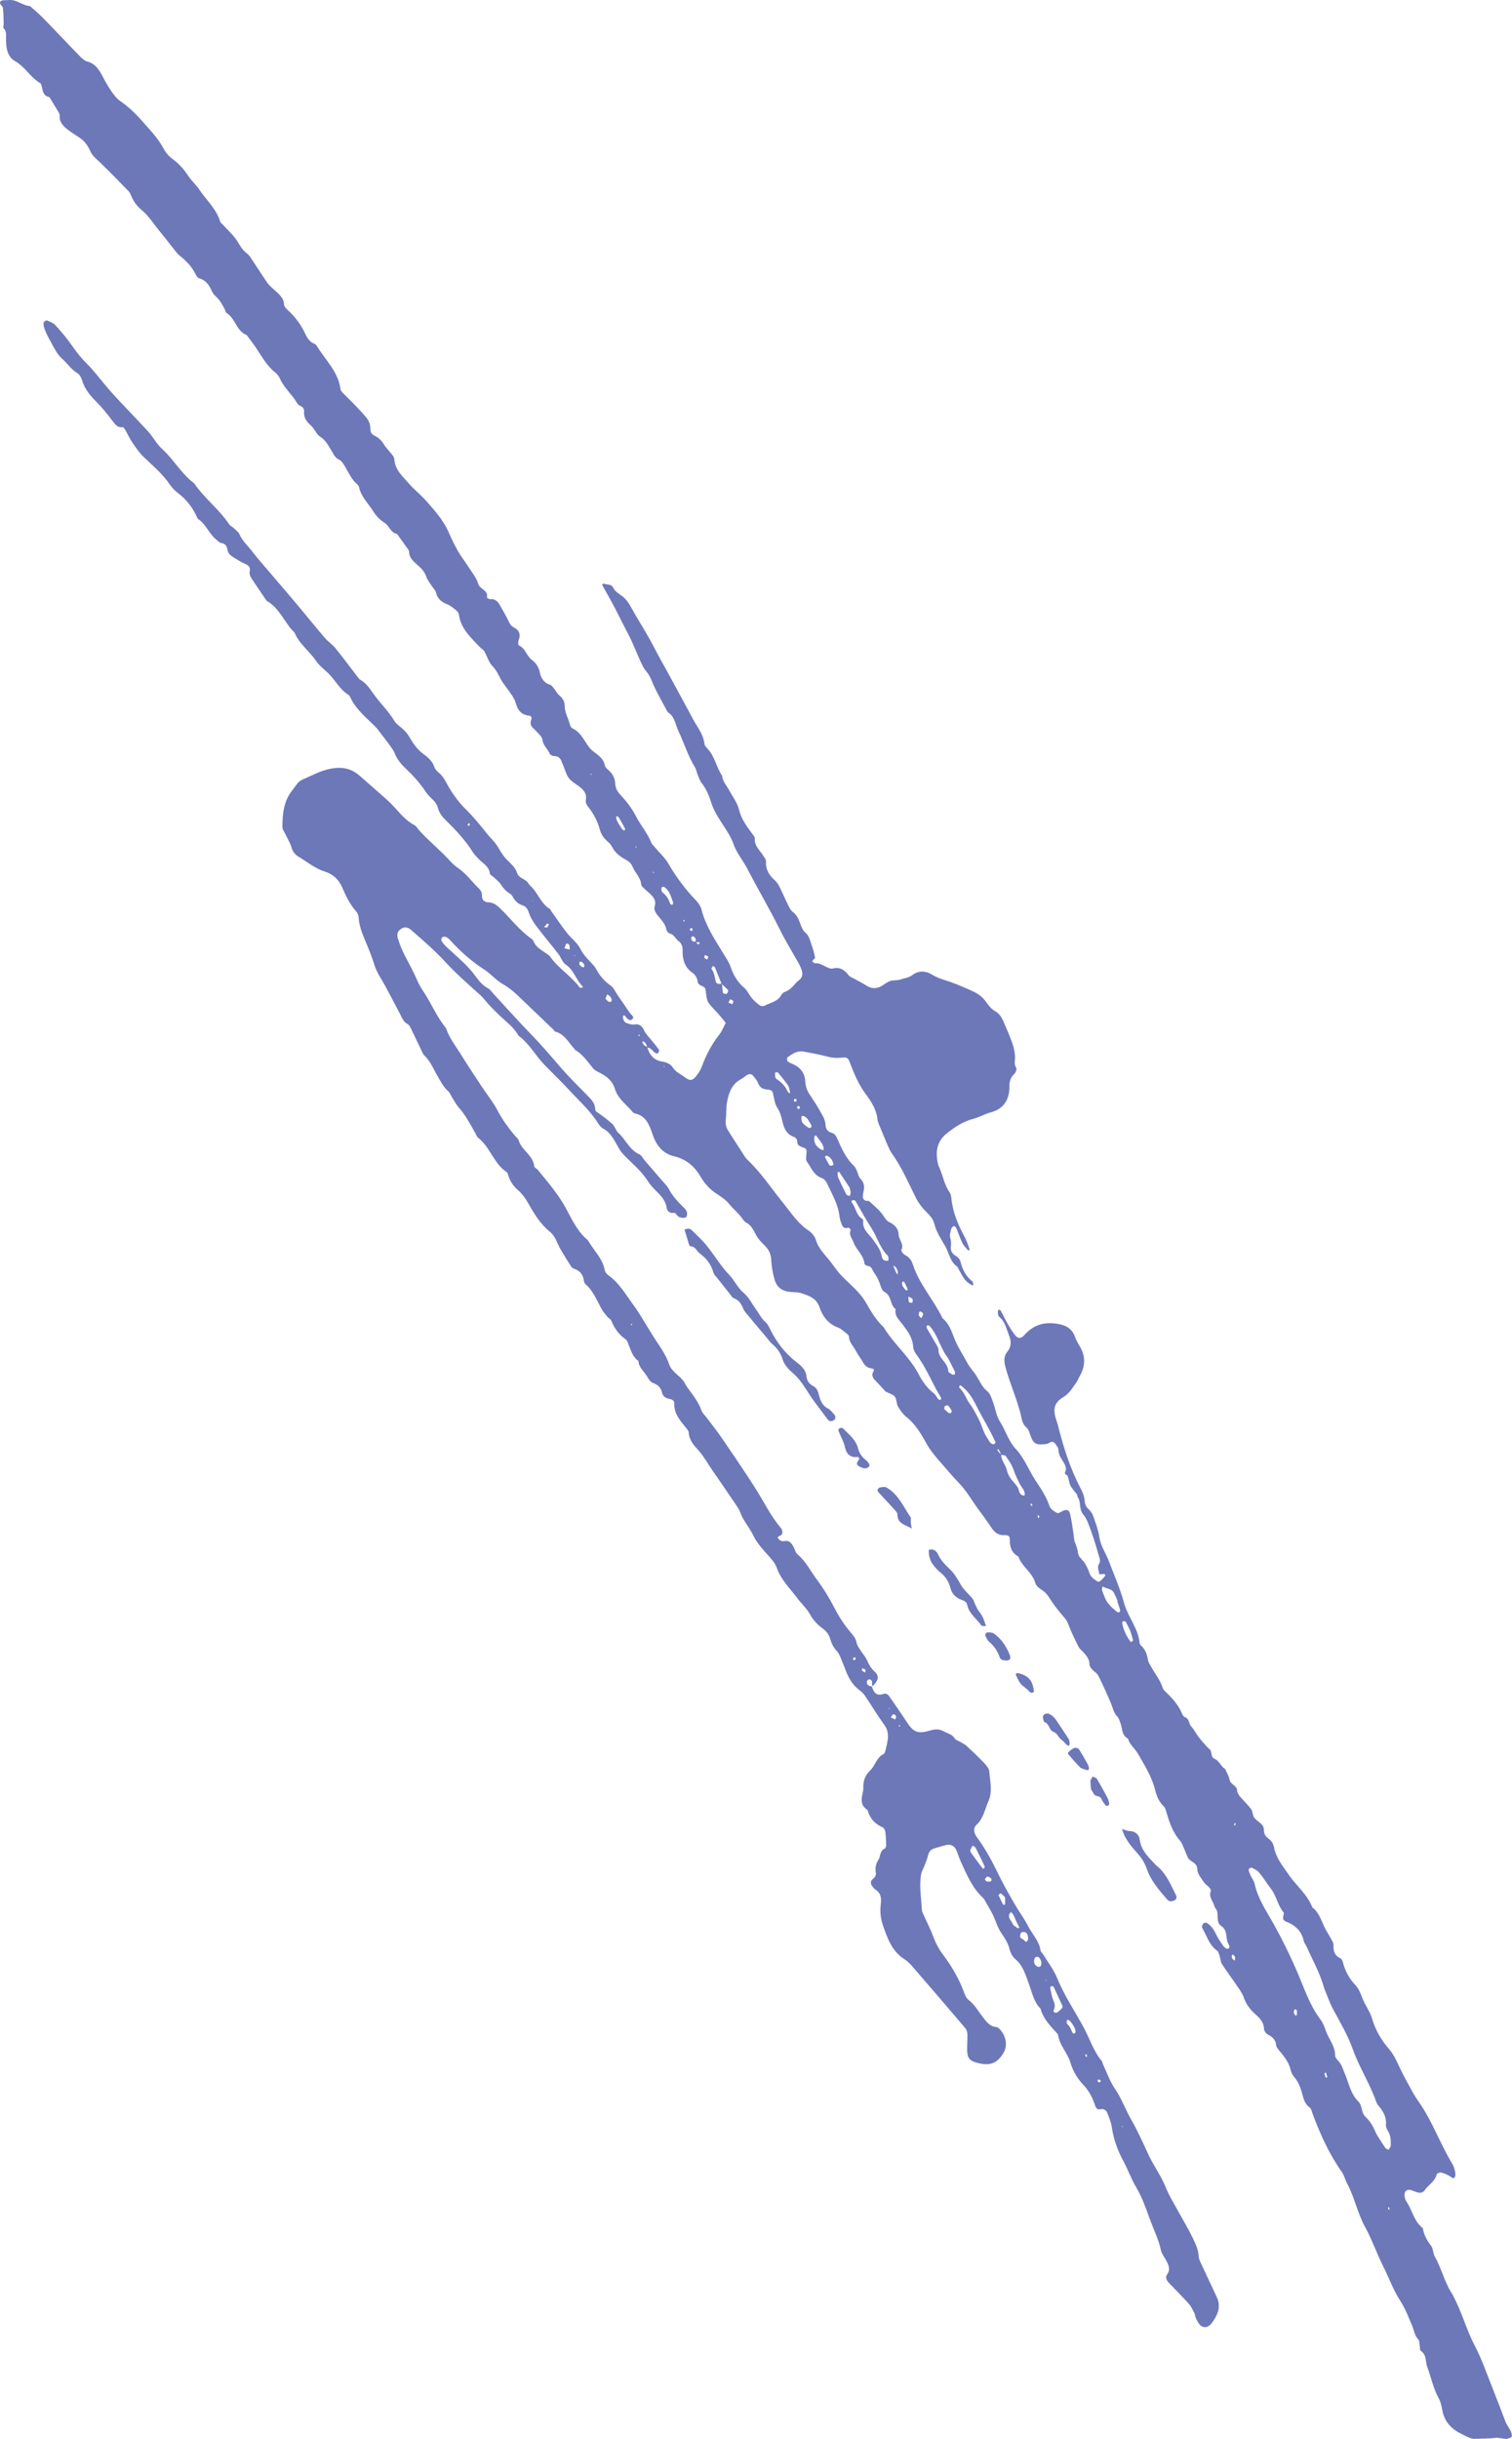 <svg xmlns="http://www.w3.org/2000/svg" xmlns:xlink="http://www.w3.org/1999/xlink" version="1.1" id="Ebene_1" x="0px" y="0px" style="enable-background:new 0 0 283.46 283.46;" xml:space="preserve" viewBox="54.87 14.74 156.29 252.05">
<style type="text/css">
	.st0{fill:#6D78B9;}
</style>
<g>
	<path class="st0" d="M125.61,141.78c0.16,0.52,0.32,1.05,0.48,1.57c0.03,0.08,0.1,0.21,0.15,0.2c0.51-0.02,0.63,0.49,0.95,0.72   c0.68,0.5,1.19,1.13,1.42,1.98c0.07,0.24,0.3,0.44,0.47,0.66c0.42,0.54,0.84,1.07,1.27,1.61c0.11,0.14,0.22,0.34,0.37,0.39   c0.54,0.19,0.77,0.59,0.98,1.08c0.13,0.32,0.41,0.59,0.64,0.87c0.58,0.71,1.17,1.41,1.77,2.11c0.18,0.21,0.33,0.45,0.54,0.63   c0.54,0.45,0.91,0.96,1.13,1.66c0.16,0.53,0.62,1.02,1.06,1.4c0.97,0.83,1.48,1.97,2.22,2.95c0.47,0.62,0.93,1.25,1.4,1.87   c0.13,0.18,0.45,0.17,0.62,0.02c0.19-0.16,0.19-0.39,0-0.6c-0.09-0.11-0.18-0.21-0.28-0.31c-0.1-0.09-0.19-0.21-0.31-0.27   c-0.61-0.28-0.83-0.86-0.97-1.41c-0.1-0.39-0.21-0.71-0.54-0.89c-0.44-0.23-0.7-0.53-0.75-1.06c-0.07-0.64-0.52-1.06-1.01-1.43   c-1.17-0.9-2.05-2.03-2.71-3.35c-0.14-0.29-0.28-0.61-0.52-0.81c-0.4-0.34-0.61-0.8-0.9-1.2c-0.46-0.62-0.78-1.34-1.4-1.86   c-0.59-0.5-0.89-1.25-1.45-1.82c-0.88-0.92-1.53-2.04-2.34-3.04c-0.46-0.57-1.01-1.06-1.53-1.58c-0.23-0.23-0.51-0.15-0.77-0.04   L125.61,141.78z"/>
	<path class="st0" d="M170.84,203.71c0.25,1.02,0.92,1.8,1.59,2.55c0.45,0.5,0.77,1.01,0.98,1.63c0.44,1.25,1.29,2.22,2.14,3.19   c0.08,0.09,0.24,0.17,0.36,0.16c0.17-0.01,0.36-0.08,0.49-0.19c0.08-0.07,0.1-0.28,0.06-0.38c-0.56-1.1-1.01-2.29-2.02-3.1   c-0.04-0.03-0.07-0.06-0.1-0.09c-0.71-0.77-1.51-1.46-1.66-2.61c-0.07-0.52-0.45-0.88-1.07-0.9c-0.26-0.01-0.53-0.14-0.79-0.21   L170.84,203.71z"/>
	<path class="st0" d="M150.87,174.92c0.02,0.23,0,0.46,0.06,0.68c0.07,0.25,0.15,0.52,0.3,0.73c0.24,0.33,0.51,0.66,0.82,0.9   c0.57,0.44,0.9,0.99,1.08,1.68c0.16,0.62,0.63,1.01,1.21,1.2c0.3,0.1,0.45,0.24,0.52,0.54c0.2,0.89,0.97,1.39,1.45,2.08   c0.07,0.09,0.34,0.04,0.51,0.05l-0.02,0.04c-0.17-0.52-0.32-1.04-0.69-1.48c-0.2-0.24-0.32-0.55-0.46-0.84   c-0.08-0.16-0.11-0.37-0.22-0.5c-0.43-0.53-0.99-0.99-1.3-1.57c-0.31-0.57-0.63-1.09-1.1-1.54c-0.45-0.43-0.91-0.88-1.18-1.48   c-0.16-0.36-0.5-0.68-1-0.47L150.87,174.92z"/>
	<path class="st0" d="M149.03,171.6c-0.74-1.07-1.23-2.3-2.36-3.03c-0.11-0.07-0.25-0.16-0.37-0.16c-0.22,0.01-0.49,0.02-0.63,0.15   c-0.22,0.2-0.01,0.39,0.15,0.56c0.56,0.6,1.12,1.2,1.66,1.81c0.08,0.1,0.17,0.24,0.16,0.37c-0.01,0.69,0.48,0.93,1,1.17   c0.16,0.08,0.32,0.16,0.49,0.24c-0.04-0.2-0.1-0.39-0.11-0.59C149,171.95,149.02,171.76,149.03,171.6"/>
	<path class="st0" d="M141.99,163.63c0.05,0.15,0.15,0.36,0.2,0.58c0.14,0.7,0.45,1.17,1.28,1.11c0.29-0.02,0.23,0.23,0.11,0.38   c-0.23,0.3-0.13,0.49,0.18,0.63c0.17,0.07,0.34,0.17,0.52,0.17c0.15,0,0.33-0.1,0.45-0.21c0.05-0.04-0.01-0.25-0.08-0.35   c-0.1-0.15-0.24-0.28-0.38-0.39c-0.37-0.3-0.6-0.7-0.71-1.14c-0.23-0.9-0.95-1.42-1.54-2.04c-0.03-0.03-0.08-0.06-0.12-0.06   c-0.09,0-0.19,0-0.26,0.04c-0.06,0.04-0.13,0.16-0.11,0.21C141.65,162.9,141.81,163.23,141.99,163.63"/>
	<path class="st0" d="M159.24,185.75c-0.35-0.86-0.85-1.63-1.62-2.18c-0.16-0.12-0.42-0.13-0.63-0.13c-0.2,0-0.33,0.24-0.25,0.39   c0.11,0.2,0.2,0.44,0.37,0.58c0.51,0.43,0.86,0.94,1.08,1.57c0.04,0.12,0.15,0.27,0.26,0.3c0.21,0.06,0.45,0.1,0.65,0.04   C159.39,186.23,159.31,185.97,159.24,185.75"/>
	<path class="st0" d="M165.36,194.5c-0.37-0.57-0.86-1.33-1.38-2.08c-0.15-0.22-0.38-0.4-0.61-0.53c-0.13-0.08-0.37-0.08-0.51,0   c-0.24,0.12-0.2,0.38-0.14,0.6c0.02,0.08,0.07,0.21,0.13,0.23c0.49,0.17,0.48,0.84,0.87,0.98c0.46,0.16,0.53,0.6,0.86,0.83   c0.22,0.15,0.38,0.38,0.58,0.56c0.05,0.05,0.16,0.04,0.24,0.06c0.01-0.09,0.03-0.18,0.04-0.26   C165.44,194.83,165.42,194.78,165.36,194.5"/>
	<path class="st0" d="M167.64,199.64c0.14,0.24,0.23,0.4,0.33,0.55c0.18,0.26,0.62,0.1,0.76,0.48c0.09,0.24,0.27,0.45,0.43,0.66   c0.04,0.05,0.18,0.05,0.24,0.02c0.07-0.04,0.15-0.15,0.13-0.22c-0.05-0.22-0.1-0.45-0.21-0.64c-0.34-0.64-0.69-1.28-1.06-1.9   c-0.08-0.13-0.29-0.17-0.44-0.25c-0.08,0.15-0.21,0.29-0.23,0.44C167.58,199.1,167.63,199.41,167.64,199.64"/>
	<path class="st0" d="M167.34,197.13c-0.26-0.45-0.58-1.05-0.95-1.62c-0.07-0.1-0.35-0.18-0.47-0.12c-0.24,0.09-0.44,0.28-0.64,0.45   c-0.03,0.03,0,0.19,0.05,0.24c0.38,0.44,0.76,0.89,1.18,1.3c0.15,0.15,0.4,0.19,0.62,0.27c0.08,0.03,0.2,0.04,0.26,0   c0.04-0.03,0.03-0.15,0.04-0.24C167.42,197.38,167.39,197.34,167.34,197.13"/>
	<path class="st0" d="M161.64,188.98c-0.21-0.85-0.84-1.17-1.59-1.34c-0.05-0.01-0.2,0.12-0.2,0.13c0.15,0.32,0.28,0.66,0.49,0.94   c0.19,0.25,0.48,0.42,0.72,0.63c0.19,0.16,0.35,0.5,0.65,0.27C161.8,189.54,161.67,189.2,161.64,188.98"/>
	<path class="st0" d="M109.91,107.87l0.06-0.03l-0.06-0.05V107.87z M116.02,94.78c-0.01-0.03-0.04-0.06-0.06-0.08   c-0.02,0.02-0.06,0.04-0.05,0.05c0.01,0.03,0.04,0.06,0.06,0.09C115.98,94.82,116.02,94.79,116.02,94.78 M120.93,121.85   c0.02-0.06,0.04-0.11,0.06-0.17c-0.04-0.01-0.08-0.03-0.1-0.01c-0.02,0.02-0.02,0.07-0.03,0.1   C120.88,121.8,120.9,121.82,120.93,121.85 M147.88,193.18c0.01-0.05,0.02-0.1,0.03-0.15c-0.04,0.01-0.08,0.01-0.11,0.03   c-0.02,0.02-0.02,0.07-0.02,0.1C147.82,193.16,147.85,193.17,147.88,193.18 M120.66,102.32c0-0.04,0-0.07-0.01-0.1   c0-0.01-0.05,0-0.08,0c0,0.04,0.01,0.07,0.01,0.1C120.61,102.32,120.63,102.32,120.66,102.32 M114.29,113.46l-0.08,0.04l0.09,0.08   L114.29,113.46z M146.83,191.25l-0.09,0.05l0.09,0.08L146.83,191.25z M125.59,110c0.02-0.06,0.03-0.11,0.05-0.17   c-0.04-0.01-0.09-0.03-0.1-0.02c-0.02,0.02-0.02,0.07-0.03,0.1C125.54,109.95,125.57,109.98,125.59,110 M123.54,124.91l-0.08,0.04   l0.09,0.08L123.54,124.91z M120.08,151.6c0.01,0.04,0.04,0.07,0.07,0.1c0.02-0.02,0.07-0.05,0.07-0.06   c-0.01-0.04-0.04-0.07-0.07-0.1C120.12,151.56,120.08,151.59,120.08,151.6 M170.84,234.44v0.12l0.09-0.04L170.84,234.44z    M163.06,219.4c-0.04-0.01-0.09-0.02-0.13-0.03c0.02,0.03,0.04,0.06,0.07,0.09C163.02,219.43,163.04,219.41,163.06,219.4    M161.58,170.37c0-0.04,0.01-0.09-0.01-0.12c-0.04-0.06-0.1-0.1-0.16-0.15c0,0.08,0,0.16,0.01,0.24   C161.47,170.34,161.52,170.36,161.58,170.37 M162.23,171.64c0.02-0.06,0.08-0.13,0.07-0.18c-0.02-0.06-0.1-0.1-0.16-0.16   c0,0.08,0,0.16,0,0.24C162.17,171.58,162.2,171.61,162.23,171.64 M198.51,243.11c-0.01-0.08-0.02-0.15-0.04-0.22   c-0.01-0.03-0.06-0.04-0.09-0.06c-0.01,0.07-0.01,0.14-0.02,0.21C198.4,243.06,198.45,243.09,198.51,243.11 M143.27,186.27   c0.05-0.04,0.03-0.15,0.03-0.23c-0.07,0-0.18-0.02-0.21,0.01c-0.04,0.06-0.04,0.15-0.05,0.23   C143.12,186.29,143.23,186.32,143.27,186.27 M103.39,100.1c0.01-0.08,0.03-0.16,0.04-0.23c0-0.01-0.1-0.05-0.11-0.04   c-0.06,0.05-0.09,0.12-0.14,0.18C103.24,100.03,103.32,100.06,103.39,100.1 M182.53,203.39c0.04-0.07,0.06-0.14,0.08-0.21   c-0.04-0.01-0.1-0.04-0.1-0.03c-0.04,0.07-0.06,0.14-0.09,0.22C182.45,203.38,182.52,203.4,182.53,203.39 M167.2,227.08   c-0.01-0.02-0.11,0-0.17,0c0.03,0.08,0.05,0.15,0.09,0.22c0.01,0.02,0.07,0.01,0.1,0.01C167.22,227.23,167.22,227.15,167.2,227.08    M137.17,128.57c0.04-0.07,0.02-0.17,0.03-0.25c-0.08,0-0.17-0.01-0.25-0.01c0,0.09,0,0.17-0.01,0.26   C137.03,128.57,137.15,128.61,137.17,128.57 M126.44,110.93c0-0.08,0.03-0.19-0.01-0.23c-0.04-0.04-0.15-0.02-0.23-0.02   c0,0.08,0,0.16,0,0.24C126.28,110.92,126.36,110.93,126.44,110.93 M191.77,229.01c0.04,0.16,0.09,0.31,0.14,0.47   c0.06-0.03,0.16-0.07,0.16-0.08c-0.04-0.15-0.1-0.31-0.15-0.47C191.82,228.99,191.76,229.01,191.77,229.01 M168.65,229.71   c-0.1-0.02-0.21-0.04-0.31-0.06c0,0.08-0.03,0.19,0.02,0.24c0.05,0.05,0.15,0.03,0.24,0.05   C168.61,229.86,168.63,229.79,168.65,229.71 M137.4,129.36c0.05,0.01,0.12-0.09,0.18-0.15c-0.06-0.06-0.1-0.16-0.17-0.17   c-0.05-0.01-0.12,0.09-0.18,0.14C137.29,129.25,137.34,129.35,137.4,129.36 M111.4,110.61c0.09-0.08,0.15-0.2,0.2-0.31   c0.01-0.02-0.14-0.14-0.14-0.13c-0.11,0.11-0.22,0.22-0.35,0.37C111.27,110.57,111.38,110.63,111.4,110.61 M182.5,217.37   c0.01-0.12,0.06-0.25,0.03-0.37c-0.03-0.1-0.14-0.19-0.22-0.28c-0.04,0.06-0.11,0.11-0.12,0.17c-0.01,0.08,0.03,0.16,0.06,0.28   C182.31,217.23,182.41,217.3,182.5,217.37 M188.92,222.97c0.01-0.17,0.02-0.34-0.01-0.5c-0.01-0.04-0.14-0.05-0.22-0.08   c-0.03,0.11-0.1,0.23-0.09,0.34c0.02,0.12,0.12,0.22,0.19,0.33C188.85,223.02,188.92,223,188.92,222.97 M144.32,187.3   c-0.08-0.08-0.21-0.1-0.32-0.15c-0.01,0.08-0.06,0.21-0.03,0.24c0.08,0.08,0.21,0.13,0.34,0.21   C144.31,187.46,144.36,187.33,144.32,187.3 M130.57,118.52c0.04-0.11,0.13-0.25,0.09-0.32c-0.05-0.09-0.2-0.13-0.31-0.19   c-0.06,0.1-0.11,0.21-0.19,0.35C130.33,118.42,130.45,118.47,130.57,118.52 M127.96,113.92c0.04-0.1,0.14-0.26,0.11-0.31   c-0.07-0.09-0.22-0.11-0.34-0.17c-0.02,0.08-0.04,0.16-0.07,0.28C127.75,113.79,127.85,113.85,127.96,113.92 M147.4,192.44   c0.04-0.11,0.12-0.24,0.09-0.33c-0.03-0.09-0.17-0.2-0.27-0.21c-0.07,0-0.14,0.16-0.28,0.33   C147.13,192.32,147.27,192.38,147.4,192.44 M113.76,112.87c-0.01-0.17,0-0.34-0.06-0.5c-0.03-0.07-0.19-0.09-0.29-0.14   c-0.06,0.14-0.11,0.29-0.2,0.52C113.47,112.81,113.61,112.84,113.76,112.87 M148.5,148.09c0.01,0.02,0.09,0.01,0.13-0.01   c0.03-0.02,0.08-0.08,0.07-0.1c-0.1-0.23-0.21-0.47-0.33-0.7c-0.03-0.06-0.14-0.08-0.22-0.11c-0.02,0.08-0.03,0.17-0.04,0.25   c0,0.04,0.02,0.09,0.05,0.22C148.24,147.75,148.36,147.92,148.5,148.09 M148.84,149.32c0.03,0.06,0.22,0.04,0.34,0.05   c0.01-0.13,0.06-0.27,0.01-0.38c-0.04-0.09-0.2-0.12-0.42-0.26C148.79,149.01,148.77,149.18,148.84,149.32 M115.02,114.67   c0.05,0.04,0.19,0.03,0.22,0c0.04-0.06,0.05-0.18,0.02-0.24c-0.06-0.11-0.16-0.21-0.26-0.28c-0.05-0.04-0.15-0.01-0.23-0.01   c0,0.08,0,0.17-0.01,0.28C114.83,114.49,114.91,114.6,115.02,114.67 M150.1,150.98c0.07-0.14,0.18-0.28,0.19-0.43   c0-0.17-0.33-0.34-0.39-0.23c-0.06,0.1-0.05,0.24-0.07,0.37C149.93,150.8,150.02,150.89,150.1,150.98 M156.85,209.18   c0.16,0.02,0.39,0.05,0.46-0.04c0.15-0.18-0.03-0.31-0.18-0.4c-0.07-0.04-0.19-0.08-0.24-0.05c-0.09,0.06-0.15,0.18-0.22,0.26   C156.75,209.06,156.79,209.18,156.85,209.18 M117.78,118.26c0.06,0.04,0.18,0.03,0.24,0c0.05-0.03,0.1-0.15,0.08-0.21   c-0.04-0.12-0.09-0.25-0.18-0.35c-0.07-0.08-0.19-0.13-0.29-0.19c-0.06,0.15-0.12,0.3-0.18,0.44   C117.6,118.09,117.67,118.2,117.78,118.26 M152.94,160.77c0.06,0.04,0.19,0.03,0.24-0.02c0.05-0.04,0.08-0.17,0.05-0.23   c-0.1-0.19-0.22-0.38-0.37-0.53c-0.05-0.05-0.23,0.02-0.34,0.08c-0.04,0.03-0.02,0.16-0.04,0.3   C152.62,160.49,152.77,160.64,152.94,160.77 M141.03,135.07c-0.1-0.4-0.29-0.74-0.71-0.9c-0.03-0.01-0.08,0.03-0.11,0.05   c-0.03,0.03-0.07,0.09-0.06,0.11c0.14,0.28,0.29,0.56,0.45,0.82c0.03,0.06,0.17,0.05,0.25,0.07   C140.92,135.17,141.04,135.1,141.03,135.07 M161.83,217.11c-0.17,0.37-0.06,0.71,0.31,0.9c0.08,0.04,0.3-0.04,0.32-0.11   c0.11-0.32,0.02-0.61-0.19-0.86c-0.05-0.06-0.16-0.06-0.24-0.08C161.96,217,161.86,217.04,161.83,217.11 M165.8,224.04   c-0.29-0.46-0.56-0.67-0.64-0.49c-0.15,0.34,0.18,0.47,0.3,0.69c0.11,0.2,0.18,0.41,0.29,0.6c0.03,0.05,0.18,0.08,0.21,0.05   c0.06-0.05,0.08-0.15,0.08-0.23c0-0.09-0.04-0.18-0.07-0.3C165.94,224.28,165.87,224.16,165.8,224.04 M160.31,214.89   c0.01,0.1,0.17,0.23,0.28,0.27c0.17,0.05,0.31,0.46,0.51,0.12c0.09-0.15,0.04-0.44-0.04-0.63c-0.09-0.21-0.31-0.31-0.64-0.2   C160.38,214.57,160.29,214.74,160.31,214.89 M158.37,210.45c-0.03-0.02-0.1-0.03-0.13-0.01c-0.06,0.05-0.17,0.14-0.15,0.17   c0.15,0.33,0.31,0.65,0.47,0.97c0.01,0.02,0.08,0.02,0.12,0.01c0.04-0.01,0.09-0.05,0.09-0.07c0-0.23-0.01-0.45-0.02-0.71   C158.63,210.68,158.5,210.56,158.37,210.45 M119.2,100.46c0.05,0.06,0.15,0.08,0.23,0.12c0.02-0.08,0.07-0.17,0.04-0.22   c-0.21-0.39-0.42-0.78-0.65-1.16c-0.04-0.06-0.14-0.08-0.22-0.12c-0.02,0.08-0.05,0.16-0.04,0.24c0.01,0.08,0.07,0.16,0.23,0.52   C118.82,99.87,119,100.17,119.2,100.46 M139.25,132.12c-0.02-0.02-0.08-0.03-0.11-0.02c-0.04,0.02-0.08,0.06-0.08,0.1   c-0.11,0.62,0.16,1.04,0.68,1.34c0.07,0.04,0.17,0.05,0.25,0.07c0.01-0.08,0.02-0.16,0.02-0.24c0-0.04-0.03-0.08-0.14-0.4   C139.77,132.84,139.52,132.47,139.25,132.12 M159.27,212.45c-0.32,0.46,0.15,0.76,0.28,1.12c0.07,0.18,0.32,0.29,0.49,0.43   c0.03,0.02,0.09,0.02,0.13,0c0.03-0.02,0.07-0.08,0.05-0.1c-0.1-0.21-0.21-0.4-0.3-0.58C159.58,212.46,159.41,212.24,159.27,212.45    M138.76,131.09c-0.12-0.24-0.25-0.47-0.4-0.69c-0.2-0.29-0.6-0.43-0.64-0.26c-0.03,0.2-0.01,0.45,0.09,0.61   c0.14,0.21,0.38,0.36,0.6,0.52c0.06,0.05,0.17,0.02,0.26,0.03C138.7,131.23,138.78,131.14,138.76,131.09 M135.02,126.11   c0.04,0.11,0.19,0.19,0.3,0.27c0.41,0.3,0.75,0.65,0.95,1.14c0.04,0.09,0.16,0.16,0.25,0.23c0-0.09,0.02-0.19-0.01-0.27   c-0.06-0.22-0.1-0.46-0.23-0.64c-0.31-0.44-0.67-0.86-1.02-1.28c-0.03-0.03-0.15,0.01-0.27,0.03   C135,125.77,134.97,125.96,135.02,126.11 M123.53,106.41c-0.06-0.04-0.2-0.02-0.24,0.02c-0.05,0.06-0.06,0.17-0.05,0.26   c0.01,0.09,0.03,0.21,0.08,0.25c0.41,0.32,0.68,0.72,0.83,1.22c0.01,0.05,0.15,0.07,0.22,0.1c0.03-0.08,0.09-0.15,0.08-0.22   c-0.02-0.13-0.08-0.26-0.04-0.13C124.16,107.17,123.98,106.7,123.53,106.41 M171.25,182.37c-0.03-0.06-0.16-0.1-0.24-0.09   c-0.06,0.01-0.16,0.11-0.15,0.16c0.12,0.72,0.43,1.37,0.86,1.96c0.02,0.02,0.1,0.04,0.12,0.02c0.06-0.04,0.16-0.12,0.15-0.16   c-0.08-0.31-0.17-0.61-0.26-0.91C171.57,183.01,171.42,182.69,171.25,182.37 M141.63,135.86c-0.01-0.02-0.08-0.01-0.11,0.01   c-0.04,0.01-0.08,0.06-0.08,0.08c0.02,0.18,0.02,0.37,0.09,0.53c0.26,0.58,0.54,1.16,0.84,1.72c0.04,0.08,0.22,0.1,0.33,0.15   c0.04-0.12,0.1-0.24,0.1-0.36c0-0.13-0.06-0.27-0.11-0.52C142.37,137.01,142,136.43,141.63,135.86 M156.44,207.84   c0.02,0.02,0.11,0.03,0.12,0.01c0.05-0.06,0.12-0.16,0.1-0.2c-0.31-0.66-0.62-1.32-0.95-1.96c-0.05-0.1-0.2-0.14-0.31-0.21   c-0.08,0.15-0.16,0.3-0.23,0.45c-0.02,0.03,0.01,0.09,0.03,0.22C155.57,206.68,156,207.26,156.44,207.84 M163.79,220.1   c-0.03-0.06-0.15-0.11-0.22-0.1c-0.06,0.01-0.15,0.13-0.14,0.19c0.09,0.44,0.15,0.9,0.33,1.31c0.16,0.37,0.2,0.68,0,1.02   c-0.02,0.04,0.05,0.17,0.11,0.2c0.07,0.04,0.18,0.04,0.25,0.01c0.08-0.03,0.15-0.1,0.22-0.16c0.44-0.38,0.44-0.38,0.19-0.87   C164.28,221.16,164.05,220.63,163.79,220.1 M170,179.33c-0.25-0.43-0.78-0.39-1.15-0.63c-0.2,0.36,0.06,0.67,0.16,0.98   c0.23,0.72,0.78,1.21,1.34,1.66c0.05,0.04,0.19,0.04,0.24,0c0.05-0.04,0.08-0.16,0.06-0.23c-0.09-0.3-0.2-0.6-0.3-0.9   c0.02-0.01,0.03-0.01,0.05-0.02C170.26,179.91,170.15,179.61,170,179.33 M152.7,154.86c-0.69-0.98-0.93-2.21-1.76-3.1   c-0.04-0.05-0.2-0.07-0.24-0.03c-0.05,0.05-0.07,0.19-0.04,0.25c0.34,0.59,0.69,1.18,1.03,1.77c0.09,0.15,0.19,0.34,0.19,0.5   c-0.01,0.4,0.18,0.7,0.41,1c0.28,0.36,0.59,0.7,0.6,1.21c0,0.11,0.25,0.23,0.4,0.32c0.07,0.04,0.19,0.05,0.25,0.01   c0.05-0.02,0.04-0.15,0.05-0.23c0-0.05-0.03-0.09-0.02-0.08C153.26,155.91,153.04,155.34,152.7,154.86 M157.78,163.82   c-0.18-0.41-0.38-0.82-0.59-1.21c-0.51-0.96-1.06-1.9-1.55-2.88c-0.36-0.71-0.81-1.32-1.44-1.79c-0.03-0.02-0.12-0.03-0.13-0.01   c-0.03,0.07-0.08,0.19-0.05,0.21c0.52,0.46,0.7,1.15,1.1,1.69c0.36,0.48,0.65,1.06,0.93,1.61c0.29,0.55,0.42,1.19,0.76,1.73   c0.15,0.23,0.27,0.48,0.44,0.69c0.07,0.09,0.23,0.11,0.34,0.16C157.67,163.94,157.79,163.85,157.78,163.82 M189.95,215.96   c-0.09-0.21-0.26-0.4-0.31-0.61c-0.22-1.05-0.9-1.66-1.86-2.03c-0.25-0.1-0.33-0.28-0.26-0.55c0.03-0.13,0.09-0.33,0.02-0.4   c-0.6-0.71-0.71-1.67-1.29-2.42c-0.44-0.57-0.81-1.21-1.29-1.75c-0.17-0.19-0.44-0.3-0.68-0.43c-0.06-0.03-0.19,0.01-0.25,0.06   s-0.11,0.17-0.09,0.23c0.05,0.17,0.12,0.34,0.2,0.51c0.14,0.29,0.35,0.56,0.42,0.87c0.34,1.56,1.24,2.83,1.99,4.19   c0.83,1.48,1.57,3,2.26,4.56c0.8,1.8,1.37,3.71,2.59,5.32c0.35,0.46,0.47,1.1,0.74,1.63c0.33,0.66,0.75,1.27,0.74,2.05   c0,0.19,0.2,0.4,0.35,0.56c0.32,0.35,0.43,0.78,0.61,1.2c0.44,1,0.61,2.14,1.41,2.94c0.47,0.47,0.3,1.16,0.74,1.59   c0.4,0.39,0.71,0.81,0.94,1.34c0.28,0.67,0.73,1.27,1.13,1.89c0.06,0.1,0.22,0.14,0.34,0.2c0.08-0.15,0.23-0.3,0.23-0.45   c0-0.5,0.01-1.01-0.28-1.47c-0.12-0.19-0.24-0.43-0.22-0.64c0.08-0.8-0.28-1.41-0.76-1.98c-0.12-0.14-0.21-0.31-0.27-0.48   c-0.66-1.86-1.75-3.54-2.41-5.4c-0.51-1.44-1.29-2.73-2-4.06c-0.41-0.77-0.69-1.6-0.92-2.14   C191.29,218.58,190.54,217.31,189.95,215.96 M152.14,159.19c-0.92-1.48-1.52-3.13-2.59-4.52c-0.16-0.21-0.27-0.5-0.29-0.76   c-0.06-0.92-0.57-1.61-1.1-2.3c-0.35-0.46-0.86-0.88-0.71-1.57c-0.61-0.44-0.4-1.39-1.14-1.77c-0.21-0.1-0.36-0.42-0.43-0.68   c-0.15-0.49-0.37-0.91-0.66-1.33c-0.21-0.29-0.24-0.67-0.7-0.7c-0.11-0.01-0.29-0.15-0.3-0.25c-0.09-0.88-0.85-1.4-1.13-2.19   c-0.15-0.42-0.51-0.75-0.29-1.26c0.02-0.05-0.19-0.26-0.23-0.25c-0.41,0.15-0.6-0.06-0.72-0.39c-0.09-0.26-0.18-0.53-0.21-0.8   c-0.14-1.24-0.78-2.28-1.28-3.38c-0.1-0.23-0.33-0.48-0.56-0.56c-0.84-0.29-1.08-1.09-1.53-1.7c-0.11-0.15-0.07-0.44-0.05-0.66   c0.04-0.61,0.07-0.65-0.41-0.82c-0.36-0.12-0.55-0.25-0.54-0.66c0.01-0.13-0.17-0.35-0.31-0.39c-0.81-0.28-1.08-0.96-1.23-1.68   c-0.11-0.5-0.25-0.95-0.54-1.39c-0.21-0.33-0.27-0.76-0.36-1.16c-0.12-0.55-0.1-0.62-0.68-0.68c-0.49-0.05-0.75-0.23-0.92-0.67   c-0.1-0.25-0.29-0.47-0.46-0.69c-0.2-0.27-0.42-0.3-0.71-0.12c-0.19,0.12-0.36,0.29-0.56,0.39c-0.96,0.49-1.29,1.39-1.47,2.34   c-0.12,0.63-0.07,1.28-0.14,1.92c-0.05,0.44,0.06,0.81,0.3,1.17c0.55,0.85,1.09,1.7,1.64,2.55c0.1,0.15,0.22,0.3,0.35,0.42   c1.41,1.34,2.46,2.97,3.68,4.46c0.81,1,1.49,2.09,2.61,2.82c0.32,0.22,0.63,0.6,0.74,0.97c0.25,0.84,0.84,1.41,1.36,2.05   c0.38,0.46,0.7,0.97,1.09,1.42c0.36,0.41,0.78,0.78,1.17,1.16c0.59,0.57,1.15,1.13,1.57,1.87c0.49,0.87,1.02,1.74,1.75,2.45   c0.03,0.03,0.07,0.06,0.09,0.1c1.02,1.69,2.6,2.96,3.54,4.73c0.39,0.74,0.87,1.49,1.59,2.03c0.21,0.16,0.32,0.43,0.49,0.64   c0.05,0.06,0.17,0.05,0.25,0.08C152.11,159.35,152.17,159.24,152.14,159.19 M158.3,164.95c-0.08-0.15-0.13-0.36-0.26-0.43   c-0.18-0.11,0,0.3,0.31,0.53c-0.01,0.62,0.47,1.06,0.59,1.61c0.13,0.58,0.45,0.98,0.82,1.38c0.09,0.1,0.16,0.22,0.25,0.33   c0.26,0.31,0.12,0.94,0.77,0.93c0.09-0.51-0.31-0.82-0.5-1.2c-0.24-0.49-0.48-0.96-0.65-1.48c-0.16-0.5-0.49-0.96-0.8-1.4   c-0.07-0.11-0.33-0.09-0.5-0.13C158.32,165.04,158.32,164.99,158.3,164.95 M129.59,117.31c0.02,0.14,0.35,0.21,0.44,0.09   c0.07-0.09,0.14-0.28,0.09-0.34c-0.2-0.23-0.43-0.42-0.66-0.63c-0.24-0.58-0.46-1.16-0.7-1.74c-0.03-0.06-0.14-0.07-0.22-0.11   c-0.05,0.11-0.16,0.27-0.12,0.31c0.29,0.37,0.32,0.81,0.42,1.24c0.08,0.35,0.37,0.33,0.65,0.25   C129.53,116.7,129.54,117,129.59,117.31 M127.03,112.36c0.06-0.05,0.12-0.09,0.16-0.14c0.01-0.01-0.03-0.1-0.05-0.1   c-0.12-0.01-0.24,0-0.37,0c0-0.13,0.04-0.28-0.01-0.39c-0.04-0.1-0.16-0.18-0.26-0.23c-0.03-0.02-0.18,0.09-0.18,0.14   c0,0.11,0.02,0.26,0.09,0.33c0.09,0.08,0.24,0.07,0.37,0.1C126.88,112.17,126.95,112.26,127.03,112.36 M146.71,145.04   c-0.02-0.18,0.03-0.42-0.07-0.52c-0.81-0.79-1.08-1.9-1.67-2.82c-0.59-0.92-1.12-1.88-1.67-2.83c-0.02-0.04-0.07-0.08-0.1-0.08   c-0.09-0.01-0.19-0.03-0.26,0.01c-0.04,0.02-0.07,0.17-0.04,0.2c0.44,0.51,0.44,1.31,1.08,1.69c0.07,0.04,0.13,0.16,0.12,0.24   c-0.11,0.91,0.64,1.38,1.06,1.99c0.37,0.53,0.75,1.02,0.86,1.68c0.07,0.4,0.35,0.51,0.72,0.4c0.15,0.16,0.29,0.33,0.44,0.49   c0.1,0.25,0.2,0.51,0.31,0.75c0.04,0.08,0.1,0.15,0.16,0.22c0.01-0.11,0.04-0.23,0.01-0.34c-0.08-0.26-0.19-0.52-0.5-0.59   C147,145.37,146.85,145.2,146.71,145.04 M122.66,105.12c-0.03-0.02-0.06-0.03-0.09-0.05c-0.07-0.08-0.13-0.17-0.2-0.26   c0,0.04-0.02,0.1-0.01,0.11c0.07,0.04,0.15,0.07,0.23,0.1C122.62,105.06,122.64,105.09,122.66,105.12 M145.01,188.53   c-0.01-0.09-0.16-0.23-0.25-0.23c-0.21,0-0.31,0.18-0.28,0.37c0.04,0.27,0.27,0.32,0.5,0.35c0.2,0.56,0.43,1.05,1.18,0.79   c0.32-0.11,0.52,0.06,0.68,0.31c0.57,0.84,1.16,1.66,1.71,2.51c0.74,1.15,1.17,1.34,2.52,0.94c0.47-0.14,0.89-0.15,1.33,0.09   c0.39,0.22,0.86,0.28,1.14,0.72c0.13,0.21,0.45,0.29,0.68,0.43c0.19,0.12,0.41,0.22,0.57,0.37c0.6,0.56,1.21,1.13,1.78,1.73   c0.25,0.26,0.54,0.6,0.56,0.92c0.08,1.02,0.36,2.07-0.1,3.09c-0.37,0.83-0.5,1.75-1.23,2.42c-0.36,0.33-0.27,0.84,0.04,1.26   c0.85,1.15,1.53,2.39,2.15,3.67c0.51,1.07,1.11,2.11,1.7,3.15c0.46,0.8,1.02,1.54,1.44,2.36c0.43,0.85,1.17,1.55,1.3,2.56   c0.02,0.12,0.17,0.22,0.24,0.34c0.5,0.82,1.11,1.6,1.47,2.48c0.73,1.8,1.82,3.41,2.74,5.1c0.63,1.17,1.02,2.47,1.9,3.51   c0.06,0.07,0.04,0.18,0.08,0.26c0.41,0.87,0.73,1.81,1.27,2.6c0.68,0.99,1.06,2.11,1.65,3.13c0.66,1.15,1.21,2.37,1.76,3.57   c0.53,1.17,1.31,2.2,1.8,3.4c0.41,1.02,1.01,1.95,1.53,2.92c0.42,0.77,0.88,1.51,1.25,2.3c0.29,0.62,0.62,1.23,0.65,1.96   c0.01,0.3,0.18,0.61,0.31,0.89c0.52,1.13,1.06,2.25,1.58,3.37c0.39,0.85,0.15,1.64-0.32,2.35c-0.22,0.32-0.48,0.75-0.95,0.72   c-0.53-0.04-0.7-0.53-0.91-0.94c-0.08-0.16-0.08-0.37-0.16-0.53c-0.17-0.32-0.32-0.66-0.56-0.93c-0.67-0.75-1.39-1.46-2.08-2.19   c-0.23-0.25-0.39-0.55-0.16-0.87c0.33-0.46,0.17-0.88-0.04-1.3c-0.2-0.41-0.53-0.79-0.62-1.22c-0.21-1-0.65-1.89-1-2.82   c-0.47-1.24-0.86-2.5-1.55-3.65c-0.51-0.86-0.85-1.83-1.33-2.72c-0.6-1.11-1.01-2.26-1.19-3.51c-0.07-0.49-0.28-0.97-0.46-1.44   c-0.11-0.28-0.35-0.46-0.65-0.4c-0.5,0.09-0.54-0.18-0.68-0.58c-0.24-0.67-0.58-1.33-1.1-1.88c-0.64-0.67-1.12-1.45-1.38-2.34   c-0.3-1.02-1.14-1.8-1.28-2.88c-0.01-0.08-0.1-0.15-0.16-0.22c-0.69-0.74-1.38-1.48-1.66-2.5c-0.69-0.68-0.85-1.61-1.17-2.47   c-0.35-0.93-0.59-1.93-1.42-2.63c-0.3-0.25-0.52-0.67-0.61-1.05c-0.16-0.65-0.51-1.15-0.87-1.69c-0.38-0.56-0.56-1.25-0.86-1.87   c-0.2-0.41-0.44-0.8-0.67-1.2c-0.11-0.2-0.21-0.42-0.38-0.57c-1.11-1.04-1.66-2.41-2.27-3.74c-0.17-0.38-0.29-0.78-0.45-1.16   c-0.19-0.42-0.57-0.62-1.01-0.53c-0.4,0.09-0.8,0.23-1.2,0.34c-0.39,0.1-0.62,0.33-0.71,0.74c-0.09,0.4-0.27,0.78-0.41,1.16   c-0.1,0.25-0.25,0.5-0.3,0.76c-0.23,1.24,0.01,2.48,0.07,3.71c0.01,0.17,0.11,0.35,0.18,0.52c0.36,0.8,0.76,1.58,1.06,2.4   c0.23,0.61,0.54,1.17,0.93,1.69c0.89,1.18,1.64,2.45,2.16,3.84c0.11,0.3,0.24,0.65,0.47,0.83c0.64,0.49,1.02,1.18,1.5,1.8   c0.37,0.47,0.7,0.97,1.39,1.03c0.16,0.01,0.32,0.17,0.44,0.31c0.63,0.75,0.73,1.71,0.27,2.43c-0.6,0.95-1.25,1.24-2.33,1.04   c-0.09-0.02-0.18-0.04-0.27-0.06c-0.86-0.22-1.09-0.47-1.12-1.32c-0.01-0.55,0.04-1.1,0.03-1.65c-0.01-0.21-0.08-0.47-0.21-0.62   c-1.81-2.14-3.65-4.27-5.48-6.39c-0.24-0.28-0.51-0.55-0.81-0.74c-1.31-0.83-1.78-2.19-2.24-3.53c-0.22-0.63-0.31-1.37-0.23-2.04   c0.09-0.71,0.07-1.27-0.59-1.67c-0.11-0.07-0.19-0.2-0.27-0.31c-0.18-0.25-0.23-0.52,0.03-0.73c0.24-0.19,0.39-0.4,0.33-0.7   c-0.09-0.48,0.01-0.88,0.27-1.31c0.23-0.37,0.13-0.92,0.65-1.15c0.09-0.04,0.15-0.24,0.15-0.36c-0.01-0.46-0.03-0.92-0.09-1.37   c-0.02-0.17-0.13-0.4-0.26-0.46c-0.81-0.35-1.34-0.93-1.57-1.78c-0.01-0.04-0.07-0.07-0.1-0.09c-0.54-0.38-0.58-0.89-0.45-1.48   c0.06-0.27,0.12-0.55,0.11-0.82c-0.02-0.7,0.24-1.27,0.72-1.73c0.53-0.51,0.64-1.33,1.37-1.68c0.13-0.06,0.18-0.32,0.23-0.49   c0.09-0.36,0.17-0.72,0.21-1.08c0.05-0.51-0.02-0.98-0.35-1.43c-0.7-0.96-1.31-1.98-1.97-2.97c-0.15-0.23-0.35-0.44-0.57-0.6   c-0.65-0.48-1.07-1.12-1.38-1.86c-0.12-0.29-0.22-0.6-0.35-0.89c-0.2-0.46-0.34-0.99-0.66-1.34c-0.33-0.36-0.53-0.74-0.65-1.18   c-0.13-0.46-0.38-0.83-0.77-1.11c-0.56-0.41-1.02-0.89-1.36-1.52c-0.33-0.59-0.86-1.06-1.27-1.61c-0.76-1.03-1.72-1.92-2.15-3.18   c-0.15-0.42-0.45-0.78-0.76-1.13c-0.61-0.68-1.27-1.38-1.66-2.19c-0.39-0.84-1.04-1.51-1.35-2.39c-0.12-0.34-0.35-0.65-0.55-0.95   c-0.77-1.14-1.55-2.27-2.33-3.4c-0.47-0.68-0.87-1.42-1.41-2.03c-0.51-0.56-0.99-1.08-1.04-1.88c-0.01-0.2-0.21-0.39-0.35-0.57   c-0.58-0.72-1.18-1.42-1.14-2.43c0.01-0.24-0.18-0.42-0.44-0.46c-0.39-0.07-0.73-0.23-0.82-0.64c-0.12-0.56-0.45-0.85-0.98-1.04   c-0.23-0.08-0.4-0.37-0.54-0.6c-0.31-0.55-0.89-0.95-0.93-1.66c-0.62-0.42-0.77-1.11-1.04-1.75c-0.07-0.17-0.13-0.38-0.27-0.47   c-0.7-0.49-1.17-1.14-1.49-1.93c-0.07-0.16-0.26-0.25-0.38-0.39c-0.18-0.21-0.37-0.41-0.51-0.64c-0.57-0.93-0.91-2.01-1.78-2.75   c-0.09-0.08-0.15-0.24-0.17-0.37c-0.08-0.61-0.38-1.02-0.98-1.21c-0.12-0.04-0.26-0.13-0.33-0.24c-0.39-0.61-0.78-1.23-1.14-1.86   c-0.33-0.6-0.5-1.29-1.07-1.75c-0.95-0.76-1.58-1.79-2.17-2.83c-0.32-0.57-0.68-1.09-1.17-1.51c-0.42-0.37-0.73-0.82-0.91-1.35   c-0.05-0.17-0.09-0.39-0.22-0.47c-1.34-0.9-1.7-2.6-2.96-3.56c-0.1-0.08-0.14-0.23-0.21-0.35c-0.53-0.95-1.03-1.92-1.76-2.75   c-0.27-0.3-0.46-0.68-0.68-1.02c-0.15-0.23-0.24-0.52-0.44-0.69c-0.5-0.44-0.77-1.02-1.1-1.58c-0.42-0.71-0.71-1.5-1.34-2.09   c-0.13-0.12-0.2-0.31-0.28-0.47c-0.38-0.78-0.75-1.58-1.13-2.36c-0.08-0.16-0.18-0.35-0.33-0.42c-0.45-0.24-0.59-0.69-0.8-1.09   c-0.51-0.98-1.03-1.95-1.55-2.92c-0.37-0.69-0.85-1.34-1.07-2.08c-0.26-0.84-0.58-1.64-0.92-2.44c-0.34-0.8-0.67-1.61-0.72-2.5   c-0.01-0.21-0.12-0.46-0.26-0.62c-0.66-0.74-1.07-1.63-1.45-2.5c-0.37-0.84-0.98-1.36-1.78-1.61c-1.04-0.33-1.85-1.02-2.75-1.56   c-0.38-0.22-0.58-0.54-0.71-0.97c-0.12-0.43-0.38-0.83-0.57-1.24c-0.13-0.29-0.37-0.58-0.36-0.87c0.01-1.34,0.13-2.67,1.04-3.78   c0.32-0.39,0.53-0.87,1.03-1.09c1-0.42,1.93-0.97,3.06-1.15c1.17-0.19,2.06,0.04,2.9,0.79c0.86,0.76,1.72,1.51,2.58,2.27   c0.24,0.21,0.48,0.43,0.7,0.66c0.73,0.75,1.35,1.61,2.31,2.12c0.23,0.12,0.37,0.4,0.56,0.6c0.25,0.27,0.5,0.54,0.77,0.79   c0.56,0.55,1.14,1.07,1.7,1.62c0.49,0.48,0.92,1.04,1.48,1.42c0.89,0.61,1.5,1.48,2.26,2.22c0.14,0.14,0.25,0.41,0.24,0.6   c-0.04,0.49,0.25,0.73,0.63,0.74c0.57,0.02,0.92,0.31,1.29,0.67c1.05,1.02,1.94,2.21,3.15,3.07c0.11,0.08,0.23,0.19,0.27,0.3   c0.21,0.57,0.71,0.83,1.16,1.15c0.19,0.13,0.41,0.24,0.54,0.42c0.85,1.21,2.14,1.98,3.03,3.15c0.02,0.03,0.07,0.07,0.11,0.08   c0.07,0.01,0.15-0.01,0.22-0.03c0.01,0,0.02-0.1,0-0.12c-0.68-0.67-0.89-1.68-1.74-2.25c-0.35-0.23-0.49-0.75-0.77-1.11   c-0.73-0.94-1.5-1.85-2.22-2.8c-0.33-0.43-0.64-0.91-0.81-1.41c-0.13-0.39-0.28-0.68-0.66-0.8c-0.47-0.15-0.79-0.45-1.01-0.88   c-0.08-0.16-0.23-0.3-0.38-0.39c-0.36-0.22-0.61-0.51-0.84-0.87c-0.19-0.3-0.51-0.53-0.77-0.78c-0.13-0.12-0.37-0.23-0.38-0.37   c-0.09-0.73-0.71-1.04-1.15-1.49c-0.22-0.23-0.45-0.46-0.62-0.73c-0.79-1.25-1.79-2.31-2.84-3.34c-0.32-0.31-0.63-0.72-0.74-1.14   c-0.11-0.45-0.34-0.73-0.64-1.02c-0.23-0.22-0.46-0.45-0.64-0.72c-0.58-0.89-1.29-1.67-2.06-2.4c-0.47-0.44-0.88-0.93-1.13-1.54   c-0.13-0.34-0.36-0.63-0.57-0.93c-0.32-0.44-0.67-0.87-1-1.31c-0.11-0.15-0.21-0.31-0.34-0.44c-0.98-1.01-2.13-1.87-2.73-3.21   c-0.04-0.08-0.1-0.16-0.18-0.21c-0.88-0.55-1.34-1.5-2.06-2.21c-0.43-0.42-0.93-0.78-1.26-1.27c-0.69-1.03-1.76-1.77-2.24-2.95   c-1.05-1.01-1.52-2.52-2.87-3.27c-0.54-0.8-1.1-1.59-1.62-2.4c-0.11-0.18-0.19-0.45-0.14-0.64c0.08-0.34-0.03-0.54-0.29-0.69   c-0.27-0.16-0.59-0.26-0.85-0.44c-0.43-0.31-1.05-0.49-1.15-1.1c-0.08-0.44-0.24-0.64-0.68-0.72c-0.19-0.04-0.36-0.24-0.53-0.38   c-0.71-0.58-1-1.52-1.78-2.05c-0.14-0.09-0.2-0.3-0.28-0.47c-0.44-0.88-1.03-1.62-1.81-2.22c-0.33-0.25-0.64-0.55-0.87-0.89   c-0.75-1.12-1.77-1.96-2.73-2.88c-0.46-0.44-0.82-0.99-1.18-1.52c-0.28-0.41-0.48-0.87-0.73-1.3c-0.06-0.11-0.19-0.26-0.27-0.25   c-0.57,0.06-0.79-0.34-1.08-0.71c-0.47-0.62-0.95-1.23-1.49-1.78c-0.69-0.69-1.32-1.38-1.6-2.35c-0.08-0.29-0.28-0.63-0.53-0.77   c-0.62-0.37-0.98-0.97-1.49-1.42c-0.51-0.43-0.78-0.99-1.09-1.55c-0.33-0.61-0.68-1.19-0.86-1.87c-0.02-0.09-0.02-0.18-0.02-0.27   c-0.01-0.15,0.24-0.37,0.38-0.3c0.29,0.13,0.63,0.24,0.83,0.46c0.61,0.68,1.22,1.38,1.74,2.14c0.47,0.69,0.99,1.33,1.58,1.91   c0.33,0.32,0.62,0.68,0.92,1.03c0.59,0.7,1.15,1.42,1.76,2.09c1.18,1.29,2.41,2.53,3.59,3.82c0.52,0.57,0.89,1.31,1.46,1.82   c1.19,1.08,1.97,2.54,3.27,3.52c0.07,0.05,0.12,0.14,0.17,0.22c1.05,1.45,2.5,2.56,3.5,4.06c0.09,0.14,0.29,0.22,0.42,0.34   c0.23,0.23,0.53,0.43,0.65,0.71c0.28,0.65,0.81,1.11,1.23,1.65c0.78,1.02,1.65,1.97,2.48,2.96c0.8,0.94,1.61,1.87,2.4,2.82   c0.91,1.09,1.8,2.2,2.73,3.28c0.33,0.38,0.77,0.66,1.08,1.05c0.78,0.96,1.51,1.96,2.27,2.94c0.08,0.11,0.16,0.24,0.28,0.3   c0.71,0.4,1.09,1.1,1.56,1.72c0.63,0.84,1.39,1.58,1.94,2.5c0.22,0.38,0.66,0.63,0.98,0.95c0.19,0.19,0.38,0.38,0.51,0.61   c0.41,0.71,0.84,1.38,1.53,1.89c0.46,0.34,0.94,0.74,1.14,1.35c0.08,0.24,0.3,0.47,0.51,0.64c0.33,0.28,0.53,0.62,0.73,0.99   c0.54,1.01,1.21,1.96,2.02,2.75c0.79,0.78,1.49,1.63,2.17,2.5c0.34,0.43,0.76,0.79,1.05,1.25c0.3,0.46,0.54,0.95,0.93,1.36   c0.41,0.43,0.95,0.86,1.11,1.39c0.2,0.66,0.86,0.64,1.15,1.08c0.08,0.11,0.16,0.23,0.26,0.32c0.78,0.71,1.07,1.84,2.02,2.4   c0.07,0.04,0.08,0.16,0.14,0.23c0.53,0.74,1.05,1.51,1.61,2.23c0.45,0.58,1.1,1.04,1.41,1.68c0.28,0.56,0.67,0.96,1.07,1.38   c0.19,0.2,0.39,0.4,0.52,0.64c0.37,0.7,0.85,1.28,1.51,1.74c0.32,0.22,0.5,0.65,0.73,0.99c0.42,0.6,0.83,1.21,1.24,1.81   c0.14,0.21,0.54,0.43,0.29,0.67c-0.31,0.3-0.55-0.07-0.75-0.31c-0.03-0.04-0.08-0.09-0.1-0.08c-0.06,0.03-0.14,0.08-0.14,0.12   c0.03,0.28,0.09,0.57,0.39,0.68c0.25,0.09,0.54,0.19,0.78,0.15c0.57-0.09,0.83,0.17,1.05,0.65c0.15,0.32,0.42,0.58,0.65,0.87   c0.29,0.36,0.59,0.7,0.86,1.08c0.05,0.07-0.02,0.25-0.08,0.36c-0.02,0.04-0.18,0.04-0.24,0.01c-0.32-0.17-0.48-0.58-0.9-0.59   c-0.04-0.13-0.06-0.27-0.12-0.38c-0.06-0.1-0.16-0.21-0.27-0.25c-0.14-0.06-0.11,0.2,0.08,0.38c0.1,0.09,0.22,0.15,0.33,0.22   c0.2,0.78,0.71,1.35,1.47,1.47c0.51,0.08,0.92,0.25,1.16,0.62c0.32,0.5,0.84,0.7,1.27,1.03c0.54,0.4,0.79,0.32,1.16-0.15   c0.22-0.28,0.44-0.6,0.56-0.93c0.44-1.22,1.04-2.35,1.84-3.37c0.27-0.35,0.43-0.79,0.65-1.19c-0.26-0.31-0.51-0.63-0.78-0.94   c-0.21-0.24-0.44-0.46-0.65-0.7c-0.18-0.21-0.39-0.42-0.47-0.67c-0.11-0.34-0.14-0.72-0.18-1.08c-0.05-0.51-0.75-0.35-0.82-0.85   c-0.05-0.37-0.21-0.7-0.54-0.93c-0.8-0.55-1.05-1.38-1.02-2.29c0.01-0.41-0.08-0.73-0.4-0.97c-0.33-0.24-0.46-0.69-0.92-0.8   c-0.14-0.03-0.32-0.24-0.35-0.39c-0.12-0.63-0.56-1.05-0.93-1.51c-0.25-0.32-0.39-0.61-0.27-1c0.12-0.4-0.05-0.73-0.3-1.01   c-0.24-0.27-0.54-0.49-0.8-0.74c-0.12-0.12-0.29-0.26-0.31-0.41c-0.06-0.73-0.63-1.21-0.89-1.84c-0.15-0.36-0.4-0.57-0.75-0.76   c-0.57-0.3-1.07-0.7-1.38-1.31c-0.12-0.24-0.33-0.44-0.54-0.62c-0.35-0.32-0.6-0.7-0.72-1.16c-0.22-0.81-0.59-1.54-1.1-2.21   c-0.19-0.25-0.41-0.5-0.34-0.87c0.12-0.64-0.25-1.03-0.71-1.38c-0.36-0.27-0.78-0.5-1.05-0.85c-0.27-0.36-0.38-0.83-0.56-1.26   c-0.06-0.13-0.11-0.25-0.16-0.38c-0.13-0.39-0.34-0.63-0.79-0.64c-0.16,0-0.41-0.11-0.46-0.23c-0.21-0.51-0.69-0.86-0.76-1.45   c-0.02-0.16-0.12-0.33-0.23-0.45c-0.24-0.27-0.49-0.54-0.75-0.78c-0.28-0.26-0.3-0.54-0.17-0.88c0.08-0.21-0.04-0.37-0.24-0.39   c-0.75-0.07-1.16-0.54-1.34-1.21c-0.17-0.64-0.59-1.12-0.95-1.63c-0.21-0.3-0.45-0.59-0.62-0.91c-0.26-0.48-0.46-0.96-0.87-1.37   c-0.39-0.4-0.55-1.03-0.84-1.53c-0.11-0.19-0.34-0.29-0.49-0.46c-0.91-0.97-1.93-1.87-2.13-3.3c-0.04-0.26-0.19-0.39-0.37-0.54   c-0.29-0.23-0.55-0.45-0.92-0.59c-0.52-0.2-0.93-0.56-1.08-1.17c-0.06-0.25-0.29-0.45-0.43-0.68c-0.2-0.31-0.45-0.6-0.56-0.93   c-0.15-0.46-0.43-0.8-0.77-1.11c-0.47-0.43-1.02-0.8-1.03-1.54c-0.01-0.16-0.18-0.32-0.28-0.47c-0.32-0.45-0.64-0.9-0.96-1.34   c-0.67-0.11-0.79-0.84-1.31-1.16c-0.45-0.28-0.86-0.71-1.15-1.17c-0.5-0.82-1.25-1.49-1.46-2.48c-0.03-0.12-0.12-0.26-0.22-0.34   c-0.58-0.49-0.86-1.19-1.24-1.81c-0.16-0.27-0.35-0.6-0.6-0.71c-0.39-0.17-0.54-0.49-0.72-0.8c-0.36-0.57-0.62-1.18-1.25-1.58   c-0.4-0.25-0.58-0.83-0.96-1.16c-0.45-0.39-0.74-0.82-0.7-1.42c0.02-0.33-0.14-0.5-0.42-0.62c-0.12-0.05-0.24-0.16-0.3-0.27   c-0.51-0.87-1.3-1.53-1.74-2.46c-0.11-0.24-0.27-0.5-0.48-0.67c-0.86-0.67-1.37-1.59-1.95-2.47c-0.32-0.5-0.7-0.96-1.05-1.44   c-1.08-0.41-1.16-1.75-2.1-2.29c-0.06-0.04-0.08-0.16-0.11-0.25c-0.09-0.25-0.55-1.02-0.73-1.2c-0.22-0.24-0.49-0.45-0.62-0.73   c-0.29-0.64-0.61-1.19-1.36-1.39c-0.14-0.04-0.27-0.25-0.35-0.41c-0.39-0.8-0.99-1.4-1.67-1.95c-0.22-0.17-0.38-0.4-0.55-0.62   c-0.58-0.72-1.14-1.45-1.72-2.16c-0.52-0.64-0.97-1.37-1.6-1.88c-0.49-0.4-0.83-0.84-1.07-1.39c-0.09-0.21-0.18-0.44-0.33-0.6   c-0.99-1.02-1.97-2.03-2.99-3.01c-0.37-0.35-0.74-0.62-0.96-1.12c-0.21-0.48-0.52-0.97-0.97-1.29c-0.4-0.29-0.85-0.54-1.24-0.84   c-0.51-0.39-1.02-0.81-0.95-1.57c0.01-0.12-0.08-0.26-0.15-0.38c-0.3-0.5-0.61-1.01-0.91-1.5c-0.78-0.14-0.67-0.86-0.88-1.37   c-0.02-0.04-0.06-0.07-0.1-0.09c-0.99-0.59-1.54-1.67-2.56-2.25c-0.86-0.49-0.94-1.44-0.95-2.29c0-0.43,0.08-0.78-0.25-1.12   c-0.08-0.08,0.01-0.33,0.01-0.5c-0.02-0.54-0.02-1.07-0.08-1.6c-0.03-0.24-0.49-0.44-0.22-0.7c0.16-0.15,0.53-0.08,0.8-0.11   c0.83-0.1,1.43,0.57,2.22,0.62c0.48,0.43,0.98,0.84,1.42,1.3c1.28,1.31,2.53,2.65,3.81,3.96c0.19,0.19,0.42,0.39,0.67,0.46   c1.01,0.26,1.38,1.12,1.8,1.91c0.32,0.6,1.03,1.78,1.58,2.15c0.92,0.63,1.69,1.38,2.42,2.22c0.75,0.86,1.55,1.67,2.09,2.7   c0.23,0.44,0.59,0.85,0.99,1.14c0.69,0.5,1.2,1.13,1.66,1.82c0.31,0.45,0.74,0.82,1.04,1.28c0.73,1.1,1.77,1.99,2.17,3.31   c0.05,0.16,0.23,0.27,0.35,0.41c0.48,0.54,1.05,1.03,1.43,1.64c0.29,0.47,0.54,0.93,1,1.27c0.22,0.16,0.37,0.41,0.52,0.64   c0.54,0.8,1.05,1.62,1.6,2.41c0.18,0.26,0.44,0.46,0.67,0.68c0.47,0.43,1.01,0.82,1.04,1.55c0.01,0.16,0.15,0.34,0.27,0.46   c0.79,0.71,1.43,1.51,1.89,2.49c0.19,0.42,0.45,0.91,0.98,1.1c0.12,0.04,0.22,0.18,0.29,0.29c0.88,1.43,2.18,2.62,2.41,4.41   c0.02,0.12,0.11,0.26,0.21,0.35c0.71,0.7,1.42,1.41,2.09,2.15c0.5,0.56,0.77,0.86,0.79,1.62c0.01,0.33,0.12,0.53,0.39,0.66   c0.43,0.2,0.74,0.49,0.99,0.9c0.26,0.42,0.63,0.77,0.93,1.17c0.08,0.11,0.15,0.25,0.16,0.38c0.06,1.12,0.89,1.79,1.53,2.54   c0.54,0.62,1.2,1.13,1.75,1.75c0.88,1,1.79,2.01,2.32,3.23c0.38,0.85,0.76,1.67,1.26,2.43c0.3,0.46,0.63,0.9,0.92,1.36   c0.32,0.5,0.73,0.99,0.88,1.54c0.16,0.61,1.08,0.66,0.91,1.43c-0.01,0.04,0.22,0.19,0.32,0.18c0.49-0.05,0.78,0.2,1,0.59   c0.29,0.52,0.6,1.03,0.86,1.57c0.15,0.29,0.26,0.59,0.58,0.75c0.59,0.3,0.76,0.74,0.51,1.37c-0.06,0.15-0.04,0.47,0.03,0.5   c0.69,0.29,0.79,1.1,1.36,1.51c0.4,0.3,0.68,0.7,0.8,1.25c0.12,0.59,0.42,1.12,1.09,1.32c0.15,0.05,0.26,0.24,0.38,0.37   c0.2,0.24,0.34,0.55,0.58,0.74c0.36,0.29,0.53,0.66,0.53,1.08c0,0.68,0.37,1.23,0.52,1.85c0.04,0.17,0.14,0.39,0.28,0.45   c0.86,0.4,1.19,1.25,1.71,1.94c0.13,0.18,0.31,0.34,0.48,0.47c0.49,0.39,1.03,0.72,1.16,1.42c0.04,0.2,0.25,0.38,0.42,0.53   c0.41,0.36,0.63,0.85,0.65,1.34c0.02,0.58,0.31,0.93,0.66,1.31c0.6,0.64,1.1,1.33,1.51,2.12c0.48,0.93,1.2,1.74,1.58,2.74   c0.05,0.12,0.18,0.21,0.26,0.32c0.5,0.6,1.1,1.14,1.49,1.8c0.81,1.4,1.77,2.67,2.88,3.83c0.25,0.25,0.46,0.6,0.55,0.94   c0.43,1.68,1.39,3.1,2.27,4.55c0.26,0.43,0.55,0.84,0.72,1.32c0.29,0.85,0.7,1.58,1.4,2.17c0.34,0.28,0.52,0.75,0.82,1.1   c0.23,0.27,0.51,0.52,0.8,0.73c0.12,0.09,0.39,0.11,0.51,0.04c0.58-0.33,1.33-0.4,1.7-1.08c0.08-0.15,0.24-0.31,0.4-0.36   c0.67-0.21,0.97-0.84,1.47-1.22c0.34-0.26,0.38-0.63,0.26-1c-0.08-0.26-0.2-0.51-0.33-0.75c-0.62-1.12-1.31-2.21-1.88-3.36   c-1.05-2.13-2.27-4.18-3.36-6.29c-0.31-0.61-0.72-1.17-1.07-1.77c-0.16-0.28-0.31-0.57-0.41-0.87c-0.24-0.7-0.65-1.31-1.05-1.93   c-0.47-0.73-0.97-1.48-1.23-2.29c-0.24-0.76-0.51-1.45-1-2.08c-0.2-0.24-0.3-0.56-0.42-0.86c-0.11-0.25-0.14-0.55-0.28-0.77   c-0.73-1.18-1.12-2.51-1.71-3.75c-0.32-0.68-0.38-1.52-1.12-1.97c-0.51-0.97-1.08-1.92-1.51-2.92c-0.18-0.42-0.33-0.84-0.63-1.2   c-0.18-0.21-0.34-0.44-0.46-0.69c-0.57-1.15-0.98-2.36-1.6-3.49c-0.42-0.79-0.82-1.61-1.23-2.41c-0.42-0.82-0.89-1.61-1.33-2.42   c-0.01-0.02,0.1-0.16,0.12-0.15c0.33,0.14,0.81,0.02,0.99,0.39c0.22,0.45,0.6,0.65,0.97,0.92c0.35,0.26,0.63,0.66,0.85,1.05   c0.8,1.45,1.71,2.83,2.47,4.31c0.5,0.98,1.06,1.93,1.58,2.9c0.82,1.49,1.62,2.99,2.43,4.49c0.43,0.79,1.03,1.51,1.15,2.46   c0.02,0.17,0.13,0.36,0.26,0.48c0.82,0.8,0.95,1.97,1.58,2.87c0.04,0.57,0.43,0.97,0.69,1.44c0.37,0.68,0.87,1.33,1.05,2.06   c0.23,0.94,0.75,1.66,1.3,2.4c0.13,0.18,0.34,0.39,0.33,0.57c-0.06,0.69,0.4,1.1,0.74,1.59c0.18,0.26,0.43,0.56,0.42,0.83   c-0.05,0.82,0.35,1.4,0.89,1.89c0.29,0.26,0.45,0.57,0.61,0.9c0.28,0.58,0.53,1.17,0.82,1.75c0.12,0.24,0.26,0.51,0.47,0.66   c0.4,0.29,0.56,0.7,0.73,1.14c0.13,0.34,0.26,0.73,0.52,0.95c0.48,0.39,0.52,0.95,0.72,1.44c0.15,0.38,0.22,0.8,0.32,1.2l0.02-0.04   c-0.11,0.13-0.23,0.26-0.34,0.39c0.1,0.07,0.22,0.21,0.31,0.2c0.39-0.03,0.71,0.15,1.04,0.32c0.24,0.12,0.55,0.28,0.77,0.23   c0.76-0.2,1.23,0.14,1.66,0.69c0.13,0.17,0.38,0.25,0.58,0.36c0.44,0.25,0.89,0.48,1.32,0.74c0.48,0.3,0.96,0.3,1.44,0.05   c0.32-0.17,0.61-0.44,0.94-0.55c0.34-0.12,0.74-0.04,1.07-0.16c0.42-0.15,0.87-0.17,1.27-0.48c0.59-0.45,1.34-0.43,1.96-0.05   c0.6,0.38,1.25,0.55,1.9,0.77c0.82,0.29,1.63,0.64,2.42,1.01c0.5,0.23,0.94,0.56,1.28,1.03c0.26,0.37,0.56,0.77,0.94,0.98   c0.46,0.25,0.67,0.62,0.86,1.03c0.33,0.76,0.66,1.51,0.94,2.29c0.15,0.43,0.25,0.89,0.28,1.34c0.03,0.4-0.15,0.8,0.12,1.2   c0.08,0.12-0.03,0.48-0.17,0.61c-0.4,0.37-0.53,0.75-0.53,1.33c0,1.3-0.53,2.3-1.93,2.67c-0.62,0.17-1.19,0.51-1.81,0.67   c-1.05,0.27-1.91,0.85-2.74,1.51c-0.9,0.72-1.13,1.63-0.99,2.7c0.04,0.27,0.09,0.56,0.21,0.8c0.39,0.83,0.51,1.77,1.05,2.54   c0.13,0.18,0.19,0.43,0.21,0.65c0.14,1.44,0.68,2.74,1.37,4c0.22,0.4,0.35,0.85,0.51,1.27c0.01,0.03-0.01,0.1-0.04,0.11   c-0.04,0.01-0.11,0.01-0.13-0.01c-0.2-0.24-0.45-0.47-0.58-0.74c-0.24-0.49-0.4-1.02-0.62-1.52c-0.04-0.1-0.2-0.25-0.25-0.23   c-0.11,0.05-0.24,0.17-0.27,0.28c-0.07,0.31-0.2,0.66-0.11,0.92c0.1,0.33,0.1,0.61,0.07,0.93c-0.04,0.39,0.08,0.7,0.46,0.92   c0.22,0.13,0.46,0.37,0.52,0.6c0.21,0.83,0.56,1.55,1.25,2.08c0.03,0.03,0.05,0.08,0.05,0.13c0.02,0.08,0.03,0.18,0.04,0.26   c-0.06-0.01-0.14,0-0.19-0.03c-0.7-0.46-0.7-0.46-1.47-1.89c-0.75-0.5-0.84-1.41-1.24-2.11c-0.43-0.75-0.93-1.47-1.14-2.35   c-0.11-0.46-0.47-0.86-0.85-1.23c-0.42-0.41-0.79-0.91-1.05-1.43c-0.78-1.56-1.47-3.18-2.5-4.61c-0.16-0.22-0.27-0.48-0.38-0.73   c-0.24-0.55-0.47-1.1-0.69-1.65c-0.15-0.39-0.37-0.77-0.41-1.17c-0.11-1.01-0.66-1.82-1.22-2.58c-0.69-0.94-1.14-1.97-1.55-3.04   c-0.28-0.73-0.28-0.77-1.08-0.69c-0.47,0.04-0.9-0.01-1.36-0.13c-0.8-0.22-1.61-0.36-2.42-0.51c-0.65-0.12-1.15,0.23-1.64,0.58   c-0.12,0.08-0.08,0.4,0.07,0.49c0.12,0.07,0.24,0.12,0.37,0.18c0.84,0.35,1.34,0.93,1.38,1.87c0.02,0.52,0.22,0.98,0.51,1.41   c0.31,0.46,0.62,0.92,0.89,1.4c0.28,0.52,0.66,1.01,0.69,1.63c0.02,0.42,0.19,0.7,0.6,0.82c0.34,0.09,0.49,0.33,0.63,0.65   c0.44,1.01,0.89,2.02,1.72,2.79c0.12,0.11,0.19,0.29,0.27,0.45c0.13,0.29,0.18,0.65,0.39,0.86c0.4,0.42,0.44,0.86,0.31,1.39   c-0.11,0.47-0.16,0.96,0.58,0.92c0.49,0.48,1.05,0.9,1.43,1.45c0.21,0.31,0.36,0.6,0.71,0.76c0.54,0.25,0.9,0.68,0.92,1.28   c0.02,0.54,0.59,0.96,0.28,1.57c-0.05,0.09,0.19,0.43,0.36,0.51c0.46,0.22,0.69,0.56,0.84,1.03c0.67,2.03,2.14,3.62,3.06,5.52   c0.64,0.52,0.92,1.3,1.18,1.99c0.36,0.96,0.93,1.78,1.4,2.66c0.25,0.48,0.67,0.88,0.95,1.35c0.34,0.55,0.57,1.13,1.11,1.56   c0.29,0.23,0.42,0.7,0.56,1.07c0.26,0.68,0.35,1.46,0.73,2.05c0.6,0.92,0.86,2,1.65,2.84c0.87,0.93,1.33,2.18,2.03,3.25   c0.55,0.84,1.13,1.67,1.45,2.66c0.1,0.29,0.48,0.54,0.79,0.7c0.12,0.07,0.4-0.14,0.6-0.23c0.39-0.17,0.63-0.1,0.73,0.31   c0.16,0.67,0.24,1.35,0.35,2.03c0.05,0.31,0.04,0.65,0.16,0.94c0.16,0.38,0.27,0.74,0.33,1.16c0.05,0.35,0.48,0.64,0.69,0.98   c0.19,0.31,0.35,0.64,0.46,0.99c0.14,0.43,0.48,0.66,0.82,0.88c0.06,0.04,0.21,0.05,0.26,0c0.2-0.17,0.41-0.35,0.55-0.58   c0.07-0.1-0.07-0.23-0.26-0.17c-0.11,0.04-0.24,0-0.36,0c0.01-0.35-0.25-0.69-0.01-1.05c0.08-0.13,0.13-0.34,0.09-0.49   c-0.28-0.97-0.56-1.93-0.9-2.88c-0.22-0.6-0.42-1.26-0.82-1.74c-0.47-0.56-0.2-1.27-0.58-1.81c-0.05-0.07-0.02-0.19-0.07-0.26   c-0.21-0.3-0.48-0.56-0.65-0.88c-0.16-0.31-0.19-0.69-0.31-1.03c-0.05-0.14-0.38-0.15-0.26-0.4c0.19-0.39,0.01-0.73-0.18-1.04   c-0.24-0.39-0.5-0.74-0.51-1.25c0-0.24-0.23-0.49-0.39-0.71c-0.06-0.08-0.23-0.15-0.33-0.13c-0.18,0.04-0.33,0.2-0.5,0.22   c-1.14,0.15-1.38-0.02-1.69-0.92c-0.11-0.31-0.19-0.61-0.45-0.83c-0.29-0.26-0.39-0.6-0.47-0.97c-0.11-0.54-0.27-1.07-0.44-1.6   c-0.39-1.17-0.85-2.31-1.18-3.51c-0.18-0.62-0.25-1.2,0.16-1.7c0.45-0.55,0.41-1.11,0.18-1.68c-0.27-0.68-0.4-1.43-1.02-1.93   c-0.11-0.09-0.12-0.32-0.14-0.49c-0.01-0.08,0.04-0.18,0.09-0.24c0.02-0.02,0.18,0.02,0.2,0.07c0.24,0.44,0.45,0.89,0.7,1.33   c0.25,0.44,0.51,0.87,0.83,1.27c0.26,0.33,0.61,0.31,0.91-0.04c1.02-1.17,2.28-1.45,3.75-1.11c0.73,0.16,1.24,0.55,1.5,1.28   c0.12,0.34,0.3,0.66,0.49,0.97c0.62,1.05,0.59,2.08-0.02,3.12c-0.14,0.24-0.23,0.51-0.4,0.72c-0.37,0.52-0.68,1.06-1.28,1.42   c-0.91,0.55-1.09,1.19-0.77,2.23c0.07,0.22,0.15,0.43,0.21,0.66c0.57,2.28,1.27,4.51,2.38,6.6c0.19,0.36,0.35,0.77,0.38,1.17   c0.03,0.4,0.14,0.69,0.44,0.95c0.2,0.18,0.36,0.43,0.45,0.68c0.24,0.69,0.51,1.38,0.62,2.09c0.09,0.57,0.27,1.06,0.53,1.55   c0.17,0.33,0.33,0.66,0.46,1c0.54,1.42,1.16,2.82,1.56,4.29c0.4,1.48,1.49,2.66,1.63,4.22c0.01,0.08,0.08,0.18,0.14,0.23   c0.44,0.39,0.62,0.89,0.71,1.46c0.04,0.26,0.21,0.5,0.34,0.74c0.4,0.72,0.94,1.37,1.19,2.17c0.05,0.16,0.19,0.31,0.32,0.43   c0.67,0.64,1.28,1.31,1.65,2.17c0.07,0.16,0.18,0.38,0.32,0.43c0.49,0.16,0.39,0.69,0.68,0.99c0.28,0.29,0.45,0.68,0.7,1.01   c0.19,0.25,0.4,0.49,0.61,0.73c0.18,0.21,0.36,0.41,0.57,0.59c0.31,0.27,0.04,0.81,0.57,1.02c0.34,0.14,0.55,0.58,0.83,0.87   c0.06,0.07,0.18,0.1,0.22,0.17c0.17,0.37,0.38,0.74,0.46,1.13c0.11,0.49,0.76,0.54,0.77,1.09c0,0.2,0.15,0.42,0.28,0.59   c0.38,0.45,0.82,0.86,1.17,1.33c0.17,0.23,0.14,0.63,0.31,0.86c0.21,0.29,0.55,0.47,0.8,0.73c0.11,0.12,0.2,0.33,0.2,0.5   c-0.01,0.41,0.15,0.72,0.47,0.94c0.32,0.23,0.51,0.53,0.58,0.91c0.2,1.08,0.89,1.92,1.48,2.77c0.79,1.17,1.96,2.07,2.48,3.44   c0.74,0.55,0.94,1.43,1.33,2.19c0.17,0.33,0.38,0.63,0.55,0.96c0.13,0.24,0.33,0.51,0.31,0.75c-0.04,0.62,0.12,1.08,0.71,1.36   c0.11,0.05,0.21,0.2,0.24,0.33c0.23,0.95,0.66,1.76,1.35,2.48c0.34,0.36,0.54,0.95,0.74,1.44c0.28,0.67,0.73,1.25,0.94,1.97   c0.33,1.13,0.94,2.21,1.71,3.09c0.57,0.65,0.86,1.38,1.22,2.12c0.41,0.86,0.89,1.7,1.35,2.54c0.23,0.4,0.5,0.77,0.75,1.15   c1.28,1.92,2.05,4.11,3.25,6.08c0.14,0.24,0.24,0.51,0.29,0.77c0.05,0.21,0.09,0.51-0.02,0.65c-0.21,0.25-0.38-0.06-0.57-0.15   c-0.28-0.14-0.57-0.28-0.87-0.34c-0.13-0.03-0.41,0.11-0.43,0.21c-0.17,0.74-0.86,1.06-1.24,1.63c-0.18,0.27-0.46,0.29-0.74,0.22   c-0.22-0.06-0.43-0.16-0.65-0.23c-0.43-0.13-0.72,0.09-0.69,0.55c0.02,0.22,0.08,0.46,0.21,0.64c0.59,0.87,0.75,1.99,1.63,2.69   c0.03,0.03,0.06,0.08,0.07,0.12c0.11,0.65,0.41,1.19,0.81,1.71c0.24,0.3,0.22,0.8,0.41,1.15c0.72,1.28,1.03,2.76,1.87,3.98   c0.03,0.04,0.03,0.09,0.05,0.13c0.88,1.62,1.33,3.42,2.19,5.06c0.74,1.42,1.27,2.96,1.87,4.46c0.46,1.15,0.9,2.31,1.34,3.47   c0.2,0.51,0.67,0.9,0.65,1.5c-0.52,0.48-1.12,0.08-1.68,0.14c-0.72,0.08-1.45,0.08-2.18,0.1c-0.17,0-0.36-0.04-0.53-0.11   c-0.3-0.12-0.58-0.28-0.87-0.42c-1.06-0.52-1.75-1.31-1.95-2.51c-0.07-0.4-0.17-0.83-0.37-1.18c-0.56-1.01-0.77-2.15-1.17-3.21   c-0.21-0.56-0.04-1.25-0.67-1.66c-0.1-0.07-0.08-0.34-0.11-0.52c-0.04-0.22-0.01-0.51-0.14-0.65c-0.41-0.43-0.45-1-0.67-1.5   c-0.36-0.84-0.69-1.71-1.18-2.47c-0.73-1.13-1.18-2.39-1.77-3.57c-0.68-1.35-1.17-2.8-1.9-4.12c-0.78-1.42-1.07-3.03-1.84-4.46   c-0.21-0.39-0.31-0.86-0.57-1.23c-1.29-1.82-2.19-3.83-2.97-5.9c-0.1-0.25-0.15-0.6-0.34-0.74c-0.55-0.39-0.64-0.97-0.8-1.54   c-0.17-0.57-0.38-1.13-0.79-1.6c-0.18-0.2-0.31-0.47-0.37-0.73c-0.16-0.7-0.55-1.24-0.99-1.78c-0.2-0.25-0.48-0.52-0.51-0.8   c-0.07-0.61-0.43-0.86-0.9-1.11c-0.17-0.09-0.34-0.35-0.35-0.54c-0.02-0.67-0.41-1.11-0.86-1.5c-0.57-0.5-1-1.06-1.25-1.79   c-0.15-0.42-0.43-0.81-0.69-1.18c-0.51-0.76-1.06-1.49-1.56-2.26c-0.14-0.22-0.13-0.52-0.22-0.78c-0.07-0.21-0.12-0.48-0.27-0.59   c-0.85-0.59-1.07-1.57-1.56-2.39c-0.05-0.08,0.03-0.26,0.1-0.37c0.13-0.18,0.33-0.17,0.49-0.05c0.38,0.28,0.64,0.64,0.84,1.07   c0.21,0.45,0.5,0.87,0.79,1.28c0.09,0.13,0.33,0.3,0.44,0.26c0.33-0.12,0.1-0.4,0.03-0.56c-0.27-0.57-0.03-1.34-0.67-1.76   c-0.71-0.46-0.16-1.34-0.64-1.88c-0.08-0.1-0.11-0.24-0.16-0.37c-0.16-0.45-0.56-0.85-0.3-1.41c0.03-0.07-0.08-0.24-0.16-0.34   c-0.18-0.2-0.43-0.34-0.57-0.56c-0.27-0.42-0.68-0.87-0.68-1.32c0-0.76-0.75-0.75-0.98-1.23c-0.12-0.25-0.21-0.51-0.32-0.76   c-0.15-0.33-0.25-0.71-0.49-0.98c-0.72-0.83-1.07-1.81-1.37-2.83c-0.08-0.25-0.14-0.56-0.32-0.73c-0.49-0.47-0.72-1.04-0.88-1.68   c-0.33-1.35-1.08-2.53-1.76-3.72c-0.31-0.54-0.86-0.95-1.05-1.59c-0.69-0.36-0.56-1.1-0.8-1.67c-0.08-0.21-0.15-0.46-0.3-0.61   c-0.38-0.39-0.46-0.89-0.65-1.35c-0.41-0.97-0.84-1.94-1.32-2.88c-0.13-0.26-0.45-0.43-0.66-0.67c-0.11-0.13-0.24-0.32-0.24-0.48   c-0.01-0.62-0.4-1.01-0.78-1.41c-0.13-0.13-0.28-0.26-0.36-0.42c-0.34-0.7-0.7-1.4-0.97-2.12c-0.12-0.31-0.23-0.58-0.44-0.83   c-0.53-0.63-1.07-1.26-1.5-1.95c-0.25-0.41-0.51-0.74-0.91-0.99c-0.26-0.16-0.56-0.41-0.64-0.68c-0.3-1.12-1.4-1.7-1.76-2.76   c-0.71-0.37-0.89-1.01-0.88-1.74c0.01-0.37-0.19-0.49-0.52-0.47c-0.62,0.05-1.03-0.24-1.37-0.75c-0.47-0.73-1.01-1.42-1.51-2.12   c-0.59-0.82-1.1-1.72-1.8-2.45c-0.66-0.69-1.28-1.4-1.9-2.13c-0.54-0.62-1.08-1.24-1.49-1.97c-0.57-1.02-1.16-2.04-2.11-2.8   c-0.35-0.28-0.64-0.68-0.86-1.07c-0.18-0.31-0.12-0.76-0.33-1.02c-0.21-0.25-0.62-0.34-0.93-0.52c-0.08-0.04-0.13-0.13-0.19-0.2   c-0.31-0.33-0.63-0.67-0.94-1c-0.23-0.25-0.37-0.53-0.16-0.87c0.15-0.25-0.01-0.3-0.21-0.33c-0.38-0.06-0.63-0.23-0.84-0.6   c-0.24-0.42-0.54-0.79-0.77-1.24c-0.24-0.47-0.68-0.85-0.7-1.45c0-0.11-0.13-0.23-0.24-0.31c-0.29-0.22-0.56-0.5-0.89-0.62   c-1.01-0.37-1.6-1.17-1.9-2.07c-0.32-0.97-1.06-1.19-1.83-1.46c-0.34-0.12-0.72-0.11-1.09-0.14c-0.9-0.06-1.49-0.44-1.73-1.27   c-0.19-0.66-0.32-1.34-0.35-2.02c-0.03-0.6-0.22-1.05-0.63-1.47c-0.36-0.35-0.73-0.73-0.96-1.17c-0.26-0.5-0.48-0.98-1.01-1.25   c-0.19-0.1-0.33-0.32-0.46-0.51c-0.39-0.52-0.89-0.91-1.3-1.42c-0.37-0.47-0.96-0.82-1.47-1.17c-0.63-0.44-1.07-0.97-1.46-1.62   c-0.62-1.06-1.48-1.83-2.75-2.13c-1.15-0.27-1.83-1.09-2.22-2.24c-0.32-0.93-0.65-1.95-1.84-2.19c-0.08-0.02-0.18-0.08-0.23-0.15   c-0.64-0.77-1.52-1.36-1.83-2.38c-0.25-0.82-0.83-1.3-1.55-1.66c-0.24-0.12-0.51-0.25-0.68-0.44c-0.58-0.68-1.06-1.46-1.87-1.92   c-0.04-0.02-0.06-0.07-0.08-0.11c-0.61-0.66-1.02-1.55-2.01-1.8c-0.07-0.02-0.11-0.14-0.18-0.21c-1.25-1.2-2.5-2.4-3.76-3.6   c-0.47-0.44-0.97-0.82-1.54-1.15c-0.67-0.39-1.18-1.03-1.84-1.45c-1.33-0.85-2.48-1.89-3.54-3.05c-0.12-0.13-0.27-0.26-0.43-0.32   c-0.11-0.04-0.3-0.02-0.39,0.06c-0.07,0.06-0.1,0.27-0.05,0.36c0.15,0.23,0.33,0.44,0.53,0.63c1.04,0.97,2.15,1.86,3,3.03   c0.34,0.47,0.71,0.93,1.26,1.22c0.23,0.12,0.39,0.38,0.58,0.58c1.28,1.38,2.53,2.79,3.84,4.14c1.02,1.05,1.98,2.16,2.93,3.27   c0.95,1.12,2.01,2.15,3.04,3.2c0.36,0.37,0.69,0.75,0.7,1.3c0,0.21,0.13,0.28,0.3,0.39c0.52,0.36,1.02,0.73,1.48,1.16   c0.26,0.24,0.35,0.67,0.61,0.9c0.77,0.7,1.15,1.77,2.18,2.23c0.23,0.1,0.36,0.41,0.54,0.62c0.6,0.7,1.2,1.38,1.79,2.08   c0.24,0.28,0.53,0.54,0.7,0.86c0.37,0.71,0.89,1.28,1.45,1.83c0.13,0.13,0.26,0.26,0.36,0.41c0.15,0.23,0.11,0.69-0.1,0.74   c-0.2,0.05-0.45,0.02-0.64-0.07c-0.2-0.09-0.37-0.45-0.49-0.43c-0.48,0.1-0.74-0.18-0.79-0.52c-0.12-0.78-0.61-1.26-1.12-1.77   c-0.32-0.32-0.63-0.67-0.87-1.05c-0.68-1.06-1.67-1.82-2.51-2.72c-0.23-0.24-0.37-0.49-0.53-0.76c-0.4-0.7-0.75-1.47-1.53-1.88   c-0.19-0.1-0.36-0.29-0.48-0.47c-0.85-1.39-2.07-2.45-3.15-3.63c-0.8-0.87-1.67-1.68-2.49-2.54c-0.91-0.96-1.55-2.17-2.64-2.97   c-0.47-0.87-1.28-1.43-1.97-2.1c-0.53-0.51-1.06-1.03-1.52-1.6c-0.26-0.33-0.56-0.59-0.87-0.86c-1.05-0.95-2.13-1.89-3.08-2.93   c-1.09-1.19-2.3-2.25-3.52-3.31c-0.1-0.09-0.21-0.19-0.32-0.26c-0.31-0.18-0.62-0.15-0.9,0.06c-0.33,0.24-0.41,0.52-0.28,0.97   c0.37,1.29,1.1,2.42,1.68,3.63c0.27,0.58,0.51,1.19,0.87,1.71c0.86,1.25,1.41,2.68,2.38,3.86c0.03,0.03,0.05,0.08,0.06,0.12   c0.32,0.92,0.91,1.69,1.42,2.5c0.73,1.17,1.49,2.32,2.25,3.47c0.53,0.81,1.15,1.56,1.6,2.41c0.52,0.99,1.16,1.88,1.88,2.72   c0.12,0.14,0.29,0.27,0.34,0.43c0.3,1.04,1.49,1.53,1.61,2.68c0.01,0.14,0.26,0.24,0.38,0.39c1.05,1.28,2.13,2.53,2.92,4   c0.62,1.16,1.19,2.39,2.25,3.26c0.57,1.03,1.51,1.85,1.74,3.09c0.04,0.2,0.21,0.42,0.39,0.54c1.11,0.79,1.78,1.98,2.56,3.04   c0.91,1.25,1.63,2.65,2.51,3.94c0.46,0.68,0.92,1.4,1.18,2.17c0.29,0.87,1.12,1.18,1.56,1.86c0.12,0.19,0.21,0.41,0.35,0.59   c0.55,0.74,1.12,1.46,1.44,2.34c0.1,0.29,0.37,0.53,0.56,0.78c0.55,0.74,1.13,1.46,1.64,2.22c1.12,1.63,2.22,3.26,3.29,4.92   c0.92,1.43,1.64,2.98,2.76,4.29c0.03,0.03,0.05,0.08,0.06,0.12c0.1,0.29,0.11,0.54-0.25,0.66c-0.07,0.03-0.19,0.14-0.18,0.15   c0.07,0.11,0.14,0.23,0.24,0.29c0.11,0.07,0.27,0.13,0.39,0.1c0.59-0.14,0.84,0.23,1.05,0.67c0.12,0.25,0.2,0.55,0.39,0.71   c0.87,0.72,1.35,1.75,2.01,2.62c0.63,0.84,1.19,1.76,1.68,2.69c0.51,0.99,1.08,1.92,1.81,2.76c0.27,0.31,0.52,0.63,0.6,1.07   c0.05,0.25,0.22,0.49,0.36,0.71c0.22,0.35,0.51,0.66,0.68,1.02c0.21,0.47,0.43,0.88,0.83,1.25c0.49,0.44,0.38,0.9-0.23,1.49   C144.97,188.88,145.03,188.7,145.01,188.53"/>
</g>
</svg>